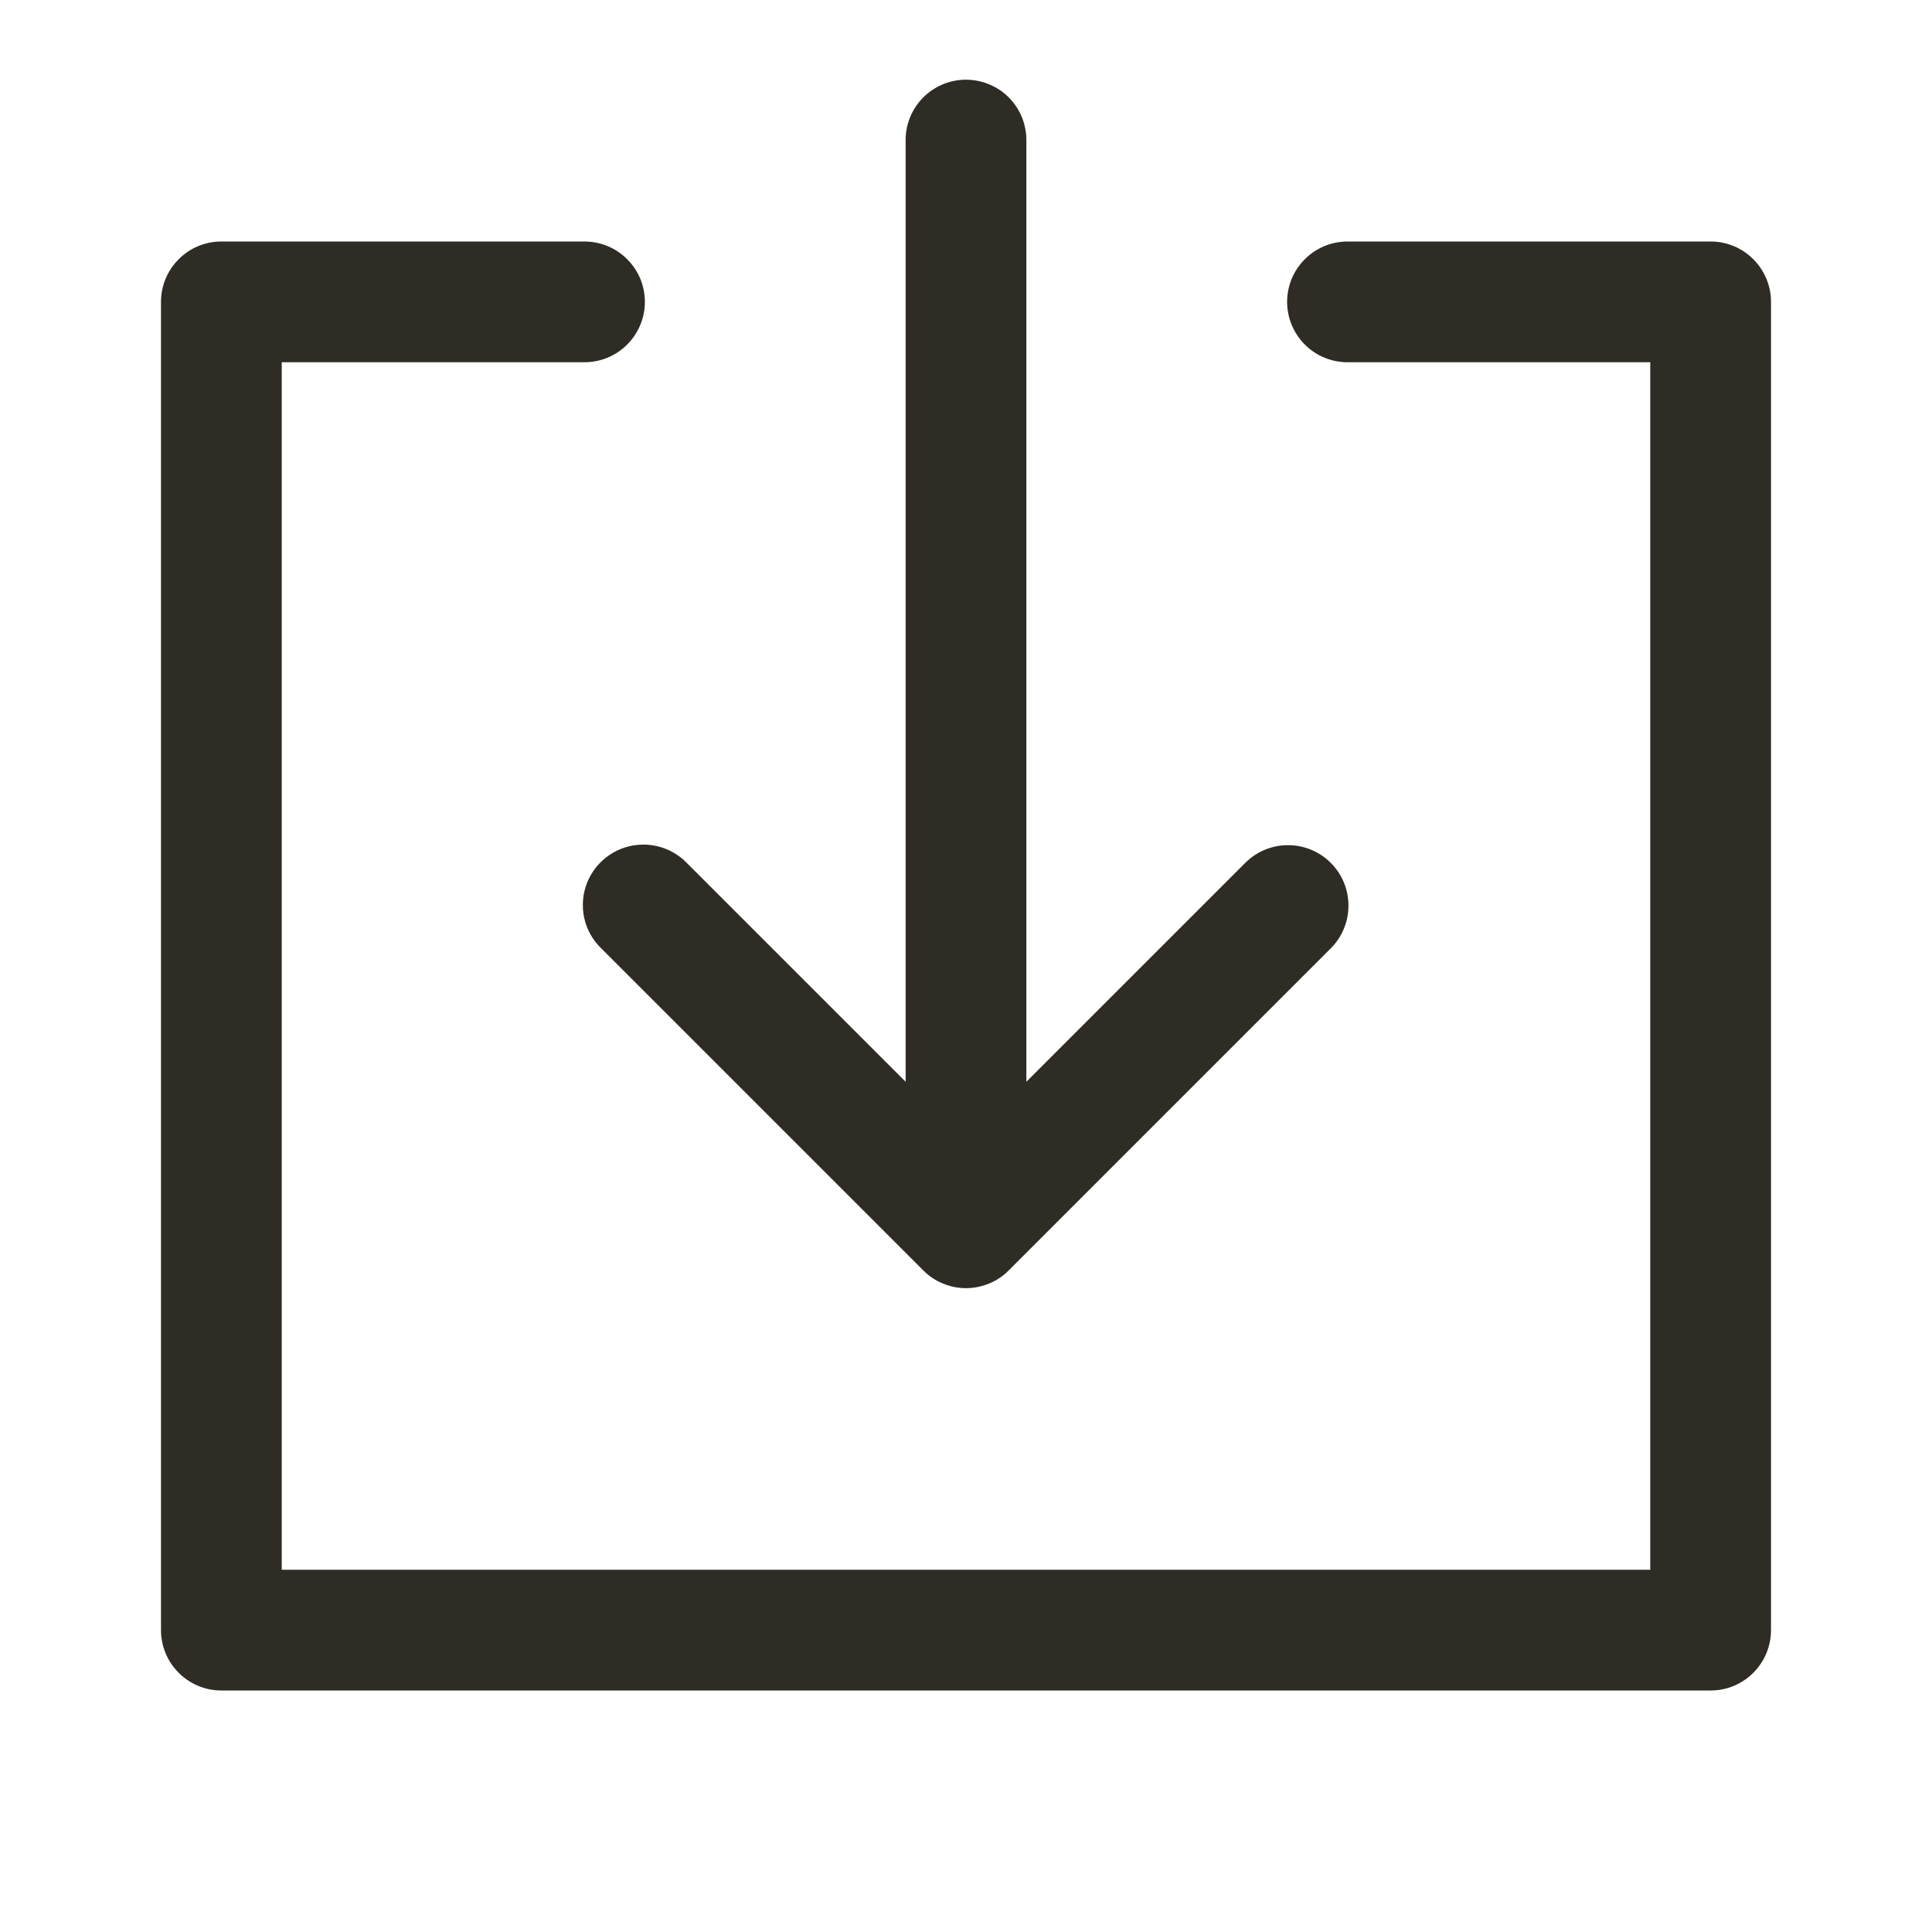 <svg width="24" height="24" viewBox="0 0 24 24" fill="none" xmlns="http://www.w3.org/2000/svg">
<path d="M11.988 0.99C11.79 0.993 11.601 1.075 11.462 1.217C11.324 1.36 11.247 1.551 11.25 1.75V13.438L8.531 10.719C8.461 10.647 8.377 10.59 8.285 10.551C8.192 10.512 8.093 10.492 7.992 10.492C7.843 10.492 7.696 10.536 7.572 10.62C7.448 10.703 7.352 10.822 7.295 10.96C7.239 11.099 7.226 11.251 7.256 11.397C7.287 11.543 7.361 11.677 7.469 11.781L11.469 15.781C11.538 15.851 11.621 15.907 11.712 15.944C11.804 15.982 11.901 16.002 12 16.002C12.099 16.002 12.196 15.982 12.288 15.944C12.379 15.907 12.462 15.851 12.531 15.781L16.531 11.781C16.601 11.711 16.656 11.629 16.694 11.537C16.732 11.446 16.751 11.349 16.751 11.25C16.751 11.151 16.732 11.054 16.694 10.962C16.656 10.871 16.601 10.788 16.531 10.719C16.462 10.649 16.379 10.594 16.288 10.556C16.196 10.518 16.099 10.499 16 10.499C15.901 10.499 15.804 10.518 15.713 10.556C15.621 10.594 15.539 10.649 15.469 10.719L12.75 13.438V1.75C12.751 1.65 12.732 1.55 12.695 1.457C12.657 1.364 12.601 1.28 12.53 1.209C12.459 1.138 12.374 1.082 12.281 1.045C12.188 1.007 12.089 0.989 11.988 0.99ZM2.75 3C2.551 3 2.36 3.079 2.22 3.22C2.079 3.36 2 3.551 2 3.75V20.25C2 20.449 2.079 20.64 2.22 20.78C2.36 20.921 2.551 21 2.75 21H21.25C21.449 21 21.64 20.921 21.78 20.78C21.921 20.64 22 20.449 22 20.25V3.75C22 3.551 21.921 3.36 21.78 3.22C21.64 3.079 21.449 3 21.25 3H16.75C16.651 2.999 16.552 3.017 16.46 3.054C16.367 3.091 16.284 3.146 16.213 3.216C16.142 3.286 16.086 3.369 16.047 3.46C16.009 3.552 15.989 3.651 15.989 3.75C15.989 3.849 16.009 3.948 16.047 4.039C16.086 4.131 16.142 4.214 16.213 4.284C16.284 4.354 16.367 4.409 16.46 4.446C16.552 4.483 16.651 4.501 16.75 4.5H20.5V19.5H3.5V4.5H7.25C7.349 4.501 7.448 4.483 7.54 4.446C7.633 4.409 7.716 4.354 7.787 4.284C7.858 4.214 7.914 4.131 7.953 4.039C7.991 3.948 8.011 3.849 8.011 3.75C8.011 3.651 7.991 3.552 7.953 3.46C7.914 3.369 7.858 3.286 7.787 3.216C7.716 3.146 7.633 3.091 7.54 3.054C7.448 3.017 7.349 2.999 7.25 3H2.75Z" fill="#2F2C25"/>
</svg>
